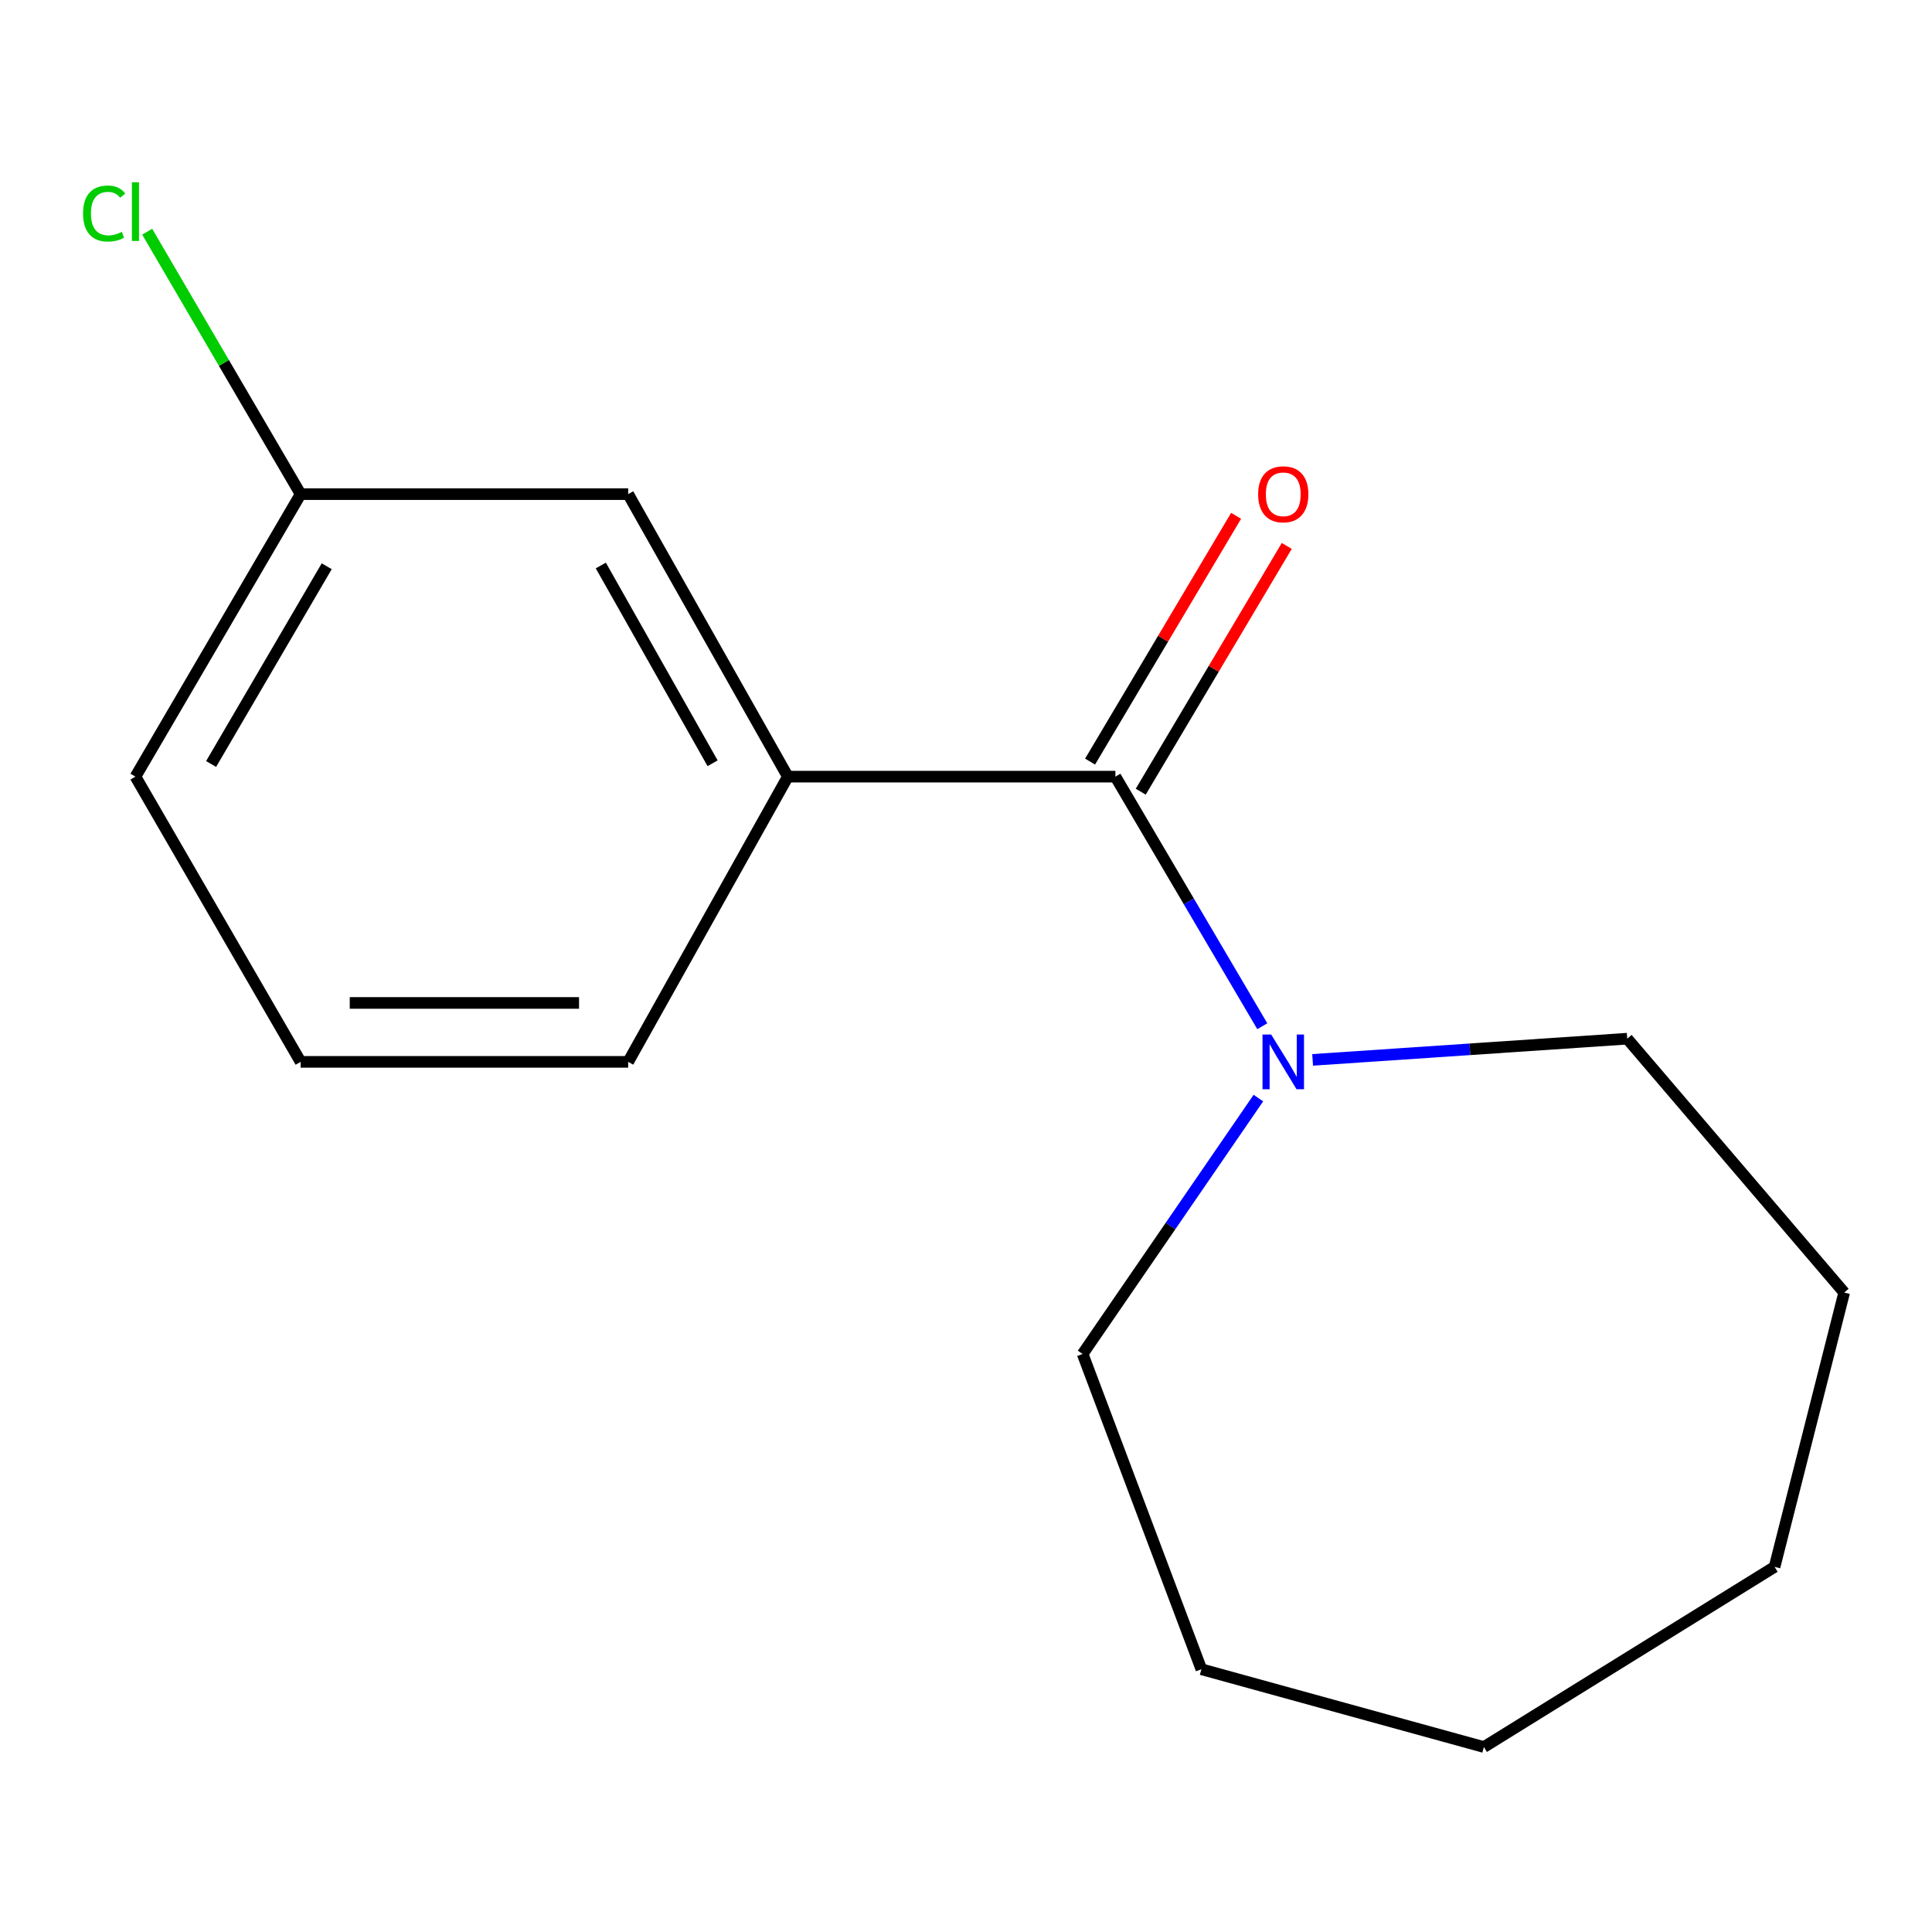 <?xml version='1.0' encoding='iso-8859-1'?>
<svg version='1.1' baseProfile='full'
              xmlns='http://www.w3.org/2000/svg'
                      xmlns:rdkit='http://www.rdkit.org/xml'
                      xmlns:xlink='http://www.w3.org/1999/xlink'
                  xml:space='preserve'
width='1000px' height='1000px' viewBox='0 0 1000 1000'>
<!-- END OF HEADER -->
<rect style='opacity:1.0;fill:#FFFFFF;stroke:none' width='1000' height='1000' x='0' y='0'> </rect>
<path class='bond-0' d='M 577.331,401.988 L 615.345,466.583' style='fill:none;fill-rule:evenodd;stroke:#000000;stroke-width:6px;stroke-linecap:butt;stroke-linejoin:miter;stroke-opacity:1' />
<path class='bond-0' d='M 615.345,466.583 L 653.359,531.178' style='fill:none;fill-rule:evenodd;stroke:#0000FF;stroke-width:6px;stroke-linecap:butt;stroke-linejoin:miter;stroke-opacity:1' />
<path class='bond-1' d='M 577.331,401.988 L 407.788,401.988' style='fill:none;fill-rule:evenodd;stroke:#000000;stroke-width:6px;stroke-linecap:butt;stroke-linejoin:miter;stroke-opacity:1' />
<path class='bond-2' d='M 590.443,409.779 L 628.235,346.172' style='fill:none;fill-rule:evenodd;stroke:#000000;stroke-width:6px;stroke-linecap:butt;stroke-linejoin:miter;stroke-opacity:1' />
<path class='bond-2' d='M 628.235,346.172 L 666.028,282.565' style='fill:none;fill-rule:evenodd;stroke:#FF0000;stroke-width:6px;stroke-linecap:butt;stroke-linejoin:miter;stroke-opacity:1' />
<path class='bond-2' d='M 564.22,394.198 L 602.012,330.591' style='fill:none;fill-rule:evenodd;stroke:#000000;stroke-width:6px;stroke-linecap:butt;stroke-linejoin:miter;stroke-opacity:1' />
<path class='bond-2' d='M 602.012,330.591 L 639.805,266.985' style='fill:none;fill-rule:evenodd;stroke:#FF0000;stroke-width:6px;stroke-linecap:butt;stroke-linejoin:miter;stroke-opacity:1' />
<path class='bond-6' d='M 679.413,548.596 L 760.829,543.109' style='fill:none;fill-rule:evenodd;stroke:#0000FF;stroke-width:6px;stroke-linecap:butt;stroke-linejoin:miter;stroke-opacity:1' />
<path class='bond-6' d='M 760.829,543.109 L 842.245,537.623' style='fill:none;fill-rule:evenodd;stroke:#000000;stroke-width:6px;stroke-linecap:butt;stroke-linejoin:miter;stroke-opacity:1' />
<path class='bond-7' d='M 651.337,568.366 L 605.853,634.588' style='fill:none;fill-rule:evenodd;stroke:#0000FF;stroke-width:6px;stroke-linecap:butt;stroke-linejoin:miter;stroke-opacity:1' />
<path class='bond-7' d='M 605.853,634.588 L 560.368,700.811' style='fill:none;fill-rule:evenodd;stroke:#000000;stroke-width:6px;stroke-linecap:butt;stroke-linejoin:miter;stroke-opacity:1' />
<path class='bond-3' d='M 407.788,401.988 L 325.143,255.763' style='fill:none;fill-rule:evenodd;stroke:#000000;stroke-width:6px;stroke-linecap:butt;stroke-linejoin:miter;stroke-opacity:1' />
<path class='bond-3' d='M 368.837,395.063 L 310.985,292.705' style='fill:none;fill-rule:evenodd;stroke:#000000;stroke-width:6px;stroke-linecap:butt;stroke-linejoin:miter;stroke-opacity:1' />
<path class='bond-8' d='M 407.788,401.988 L 325.143,549.62' style='fill:none;fill-rule:evenodd;stroke:#000000;stroke-width:6px;stroke-linecap:butt;stroke-linejoin:miter;stroke-opacity:1' />
<path class='bond-4' d='M 325.143,255.763 L 155.6,255.763' style='fill:none;fill-rule:evenodd;stroke:#000000;stroke-width:6px;stroke-linecap:butt;stroke-linejoin:miter;stroke-opacity:1' />
<path class='bond-5' d='M 155.6,255.763 L 115.892,187.845' style='fill:none;fill-rule:evenodd;stroke:#000000;stroke-width:6px;stroke-linecap:butt;stroke-linejoin:miter;stroke-opacity:1' />
<path class='bond-5' d='M 115.892,187.845 L 76.183,119.927' style='fill:none;fill-rule:evenodd;stroke:#00CC00;stroke-width:6px;stroke-linecap:butt;stroke-linejoin:miter;stroke-opacity:1' />
<path class='bond-15' d='M 155.6,255.763 L 70.109,401.988' style='fill:none;fill-rule:evenodd;stroke:#000000;stroke-width:6px;stroke-linecap:butt;stroke-linejoin:miter;stroke-opacity:1' />
<path class='bond-15' d='M 169.109,293.092 L 109.265,395.45' style='fill:none;fill-rule:evenodd;stroke:#000000;stroke-width:6px;stroke-linecap:butt;stroke-linejoin:miter;stroke-opacity:1' />
<path class='bond-11' d='M 842.245,537.623 L 954.545,669.021' style='fill:none;fill-rule:evenodd;stroke:#000000;stroke-width:6px;stroke-linecap:butt;stroke-linejoin:miter;stroke-opacity:1' />
<path class='bond-12' d='M 560.368,700.811 L 621.831,863.999' style='fill:none;fill-rule:evenodd;stroke:#000000;stroke-width:6px;stroke-linecap:butt;stroke-linejoin:miter;stroke-opacity:1' />
<path class='bond-9' d='M 325.143,549.62 L 155.6,549.62' style='fill:none;fill-rule:evenodd;stroke:#000000;stroke-width:6px;stroke-linecap:butt;stroke-linejoin:miter;stroke-opacity:1' />
<path class='bond-9' d='M 299.712,519.118 L 181.032,519.118' style='fill:none;fill-rule:evenodd;stroke:#000000;stroke-width:6px;stroke-linecap:butt;stroke-linejoin:miter;stroke-opacity:1' />
<path class='bond-10' d='M 155.6,549.62 L 70.109,401.988' style='fill:none;fill-rule:evenodd;stroke:#000000;stroke-width:6px;stroke-linecap:butt;stroke-linejoin:miter;stroke-opacity:1' />
<path class='bond-13' d='M 954.545,669.021 L 918.519,811.01' style='fill:none;fill-rule:evenodd;stroke:#000000;stroke-width:6px;stroke-linecap:butt;stroke-linejoin:miter;stroke-opacity:1' />
<path class='bond-14' d='M 621.831,863.999 L 768.057,904.263' style='fill:none;fill-rule:evenodd;stroke:#000000;stroke-width:6px;stroke-linecap:butt;stroke-linejoin:miter;stroke-opacity:1' />
<path class='bond-16' d='M 918.519,811.01 L 768.057,904.263' style='fill:none;fill-rule:evenodd;stroke:#000000;stroke-width:6px;stroke-linecap:butt;stroke-linejoin:miter;stroke-opacity:1' />
<path  class='atom-1' d='M 657.953 535.46
L 667.233 550.46
Q 668.153 551.94, 669.633 554.62
Q 671.113 557.3, 671.193 557.46
L 671.193 535.46
L 674.953 535.46
L 674.953 563.78
L 671.073 563.78
L 661.113 547.38
Q 659.953 545.46, 658.713 543.26
Q 657.513 541.06, 657.153 540.38
L 657.153 563.78
L 653.473 563.78
L 653.473 535.46
L 657.953 535.46
' fill='#0000FF'/>
<path  class='atom-3' d='M 651.213 255.843
Q 651.213 249.043, 654.573 245.243
Q 657.933 241.443, 664.213 241.443
Q 670.493 241.443, 673.853 245.243
Q 677.213 249.043, 677.213 255.843
Q 677.213 262.723, 673.813 266.643
Q 670.413 270.523, 664.213 270.523
Q 657.973 270.523, 654.573 266.643
Q 651.213 262.763, 651.213 255.843
M 664.213 267.323
Q 668.533 267.323, 670.853 264.443
Q 673.213 261.523, 673.213 255.843
Q 673.213 250.283, 670.853 247.483
Q 668.533 244.643, 664.213 244.643
Q 659.893 244.643, 657.533 247.443
Q 655.213 250.243, 655.213 255.843
Q 655.213 261.563, 657.533 264.443
Q 659.893 267.323, 664.213 267.323
' fill='#FF0000'/>
<path  class='atom-6' d='M 42.989 110.517
Q 42.989 103.477, 46.269 99.797
Q 49.589 96.077, 55.869 96.077
Q 61.709 96.077, 64.829 100.197
L 62.189 102.357
Q 59.909 99.357, 55.869 99.357
Q 51.589 99.357, 49.309 102.237
Q 47.069 105.077, 47.069 110.517
Q 47.069 116.117, 49.389 118.997
Q 51.749 121.877, 56.309 121.877
Q 59.429 121.877, 63.069 119.997
L 64.189 122.997
Q 62.709 123.957, 60.469 124.517
Q 58.229 125.077, 55.749 125.077
Q 49.589 125.077, 46.269 121.317
Q 42.989 117.557, 42.989 110.517
' fill='#00CC00'/>
<path  class='atom-6' d='M 68.269 94.357
L 71.949 94.357
L 71.949 124.717
L 68.269 124.717
L 68.269 94.357
' fill='#00CC00'/>
</svg>
